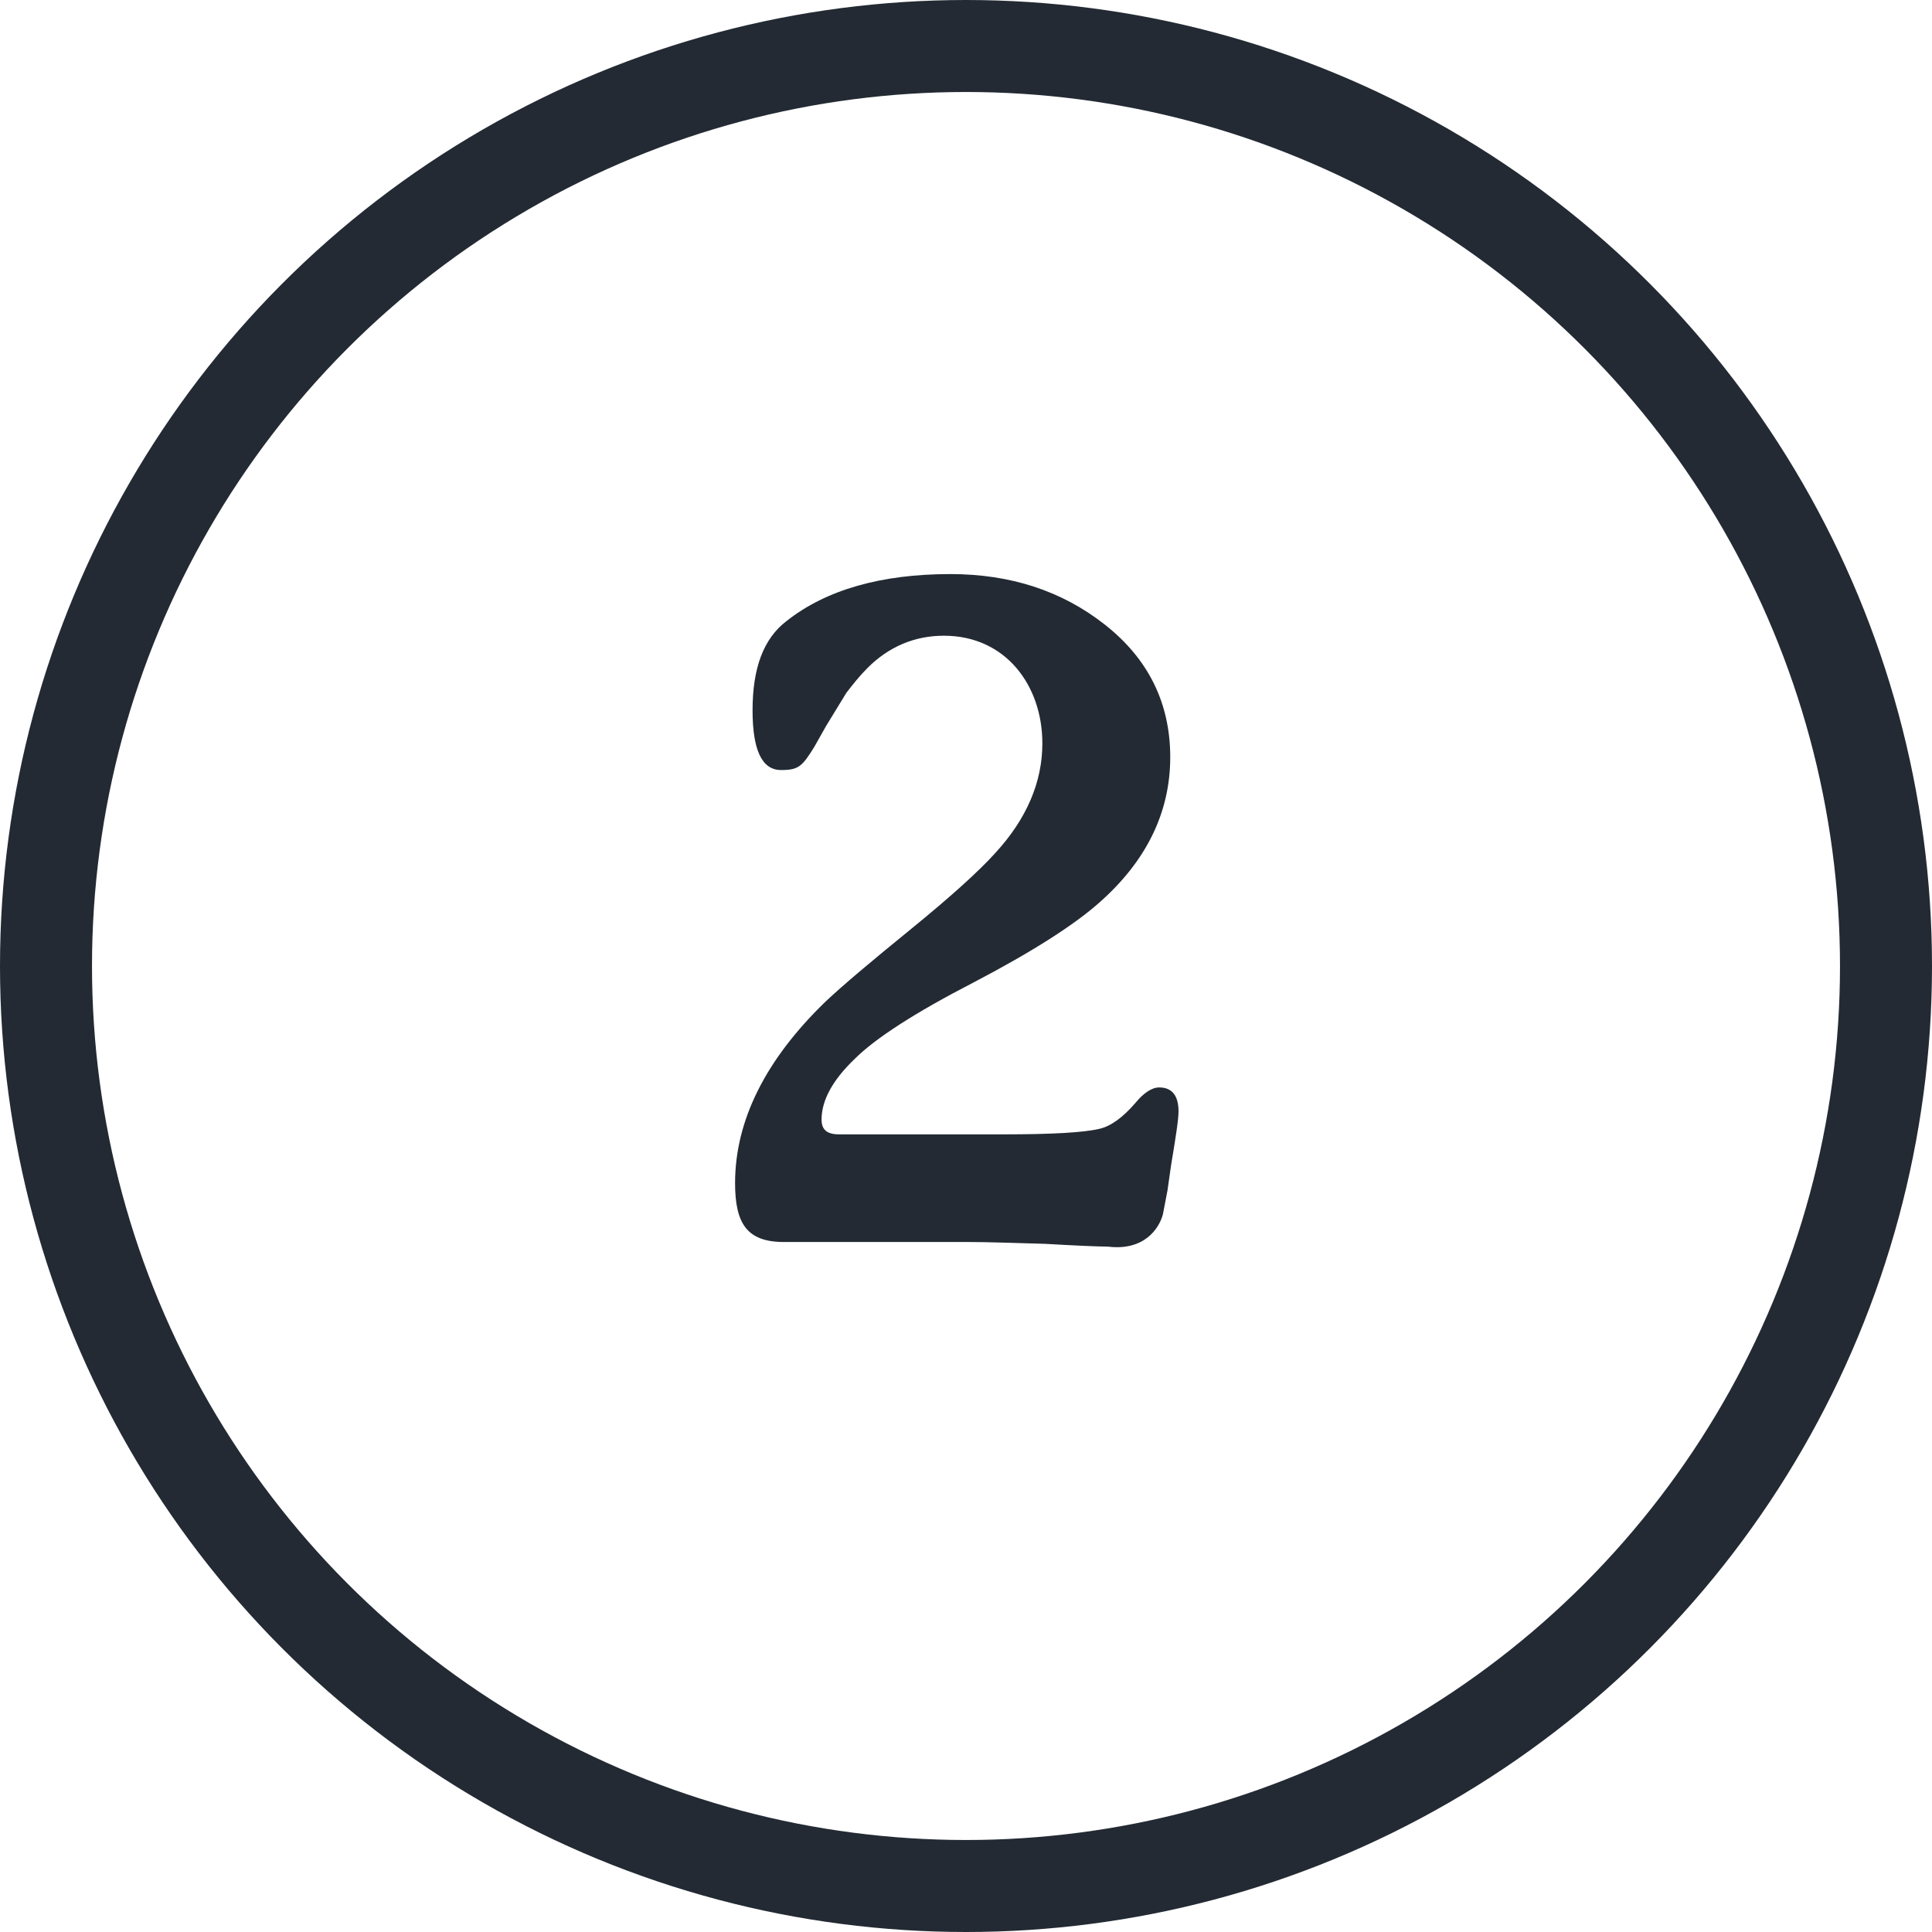 <svg width="42" height="42" viewBox="0 0 42 42" fill="none" xmlns="http://www.w3.org/2000/svg">
<circle cx="21" cy="21" r="20" stroke="#232A33" stroke-width="2"/>
<path d="M17.1 13.5C16.6 13.88 16.36 14.52 16.36 15.44C16.36 16.3 16.56 16.74 16.98 16.74C17.36 16.74 17.44 16.66 17.7 16.24L17.96 15.78L18.4 15.06C18.54 14.88 18.68 14.7 18.86 14.52C19.32 14.06 19.88 13.82 20.52 13.82C21.86 13.82 22.66 14.9 22.66 16.16C22.66 17 22.32 17.8 21.64 18.54C21.28 18.94 20.66 19.5 19.8 20.2C18.94 20.9 18.32 21.42 17.94 21.78C16.64 23.04 15.98 24.36 15.98 25.72C15.98 26.6 16.24 27 17.04 27H21.06C21.46 27 22.02 27.02 22.72 27.04C23.42 27.08 23.88 27.1 24.08 27.1C24.88 27.2 25.2 26.7 25.28 26.4L25.38 25.88L25.46 25.32C25.56 24.72 25.62 24.34 25.62 24.16C25.62 23.82 25.48 23.64 25.2 23.64C25.04 23.64 24.86 23.76 24.68 23.98C24.42 24.28 24.16 24.48 23.9 24.54C23.56 24.62 22.88 24.66 21.82 24.66H18.24C17.98 24.66 17.86 24.56 17.86 24.34C17.86 23.92 18.1 23.48 18.58 23.02C19.02 22.58 19.88 22.02 21.16 21.36C22.46 20.68 23.36 20.1 23.9 19.62C24.92 18.72 25.44 17.66 25.44 16.46C25.44 15.28 24.96 14.32 24.02 13.58C23.08 12.84 21.96 12.48 20.66 12.48C19.16 12.48 17.96 12.82 17.1 13.5Z" fill="#232A33"/>
</svg>
